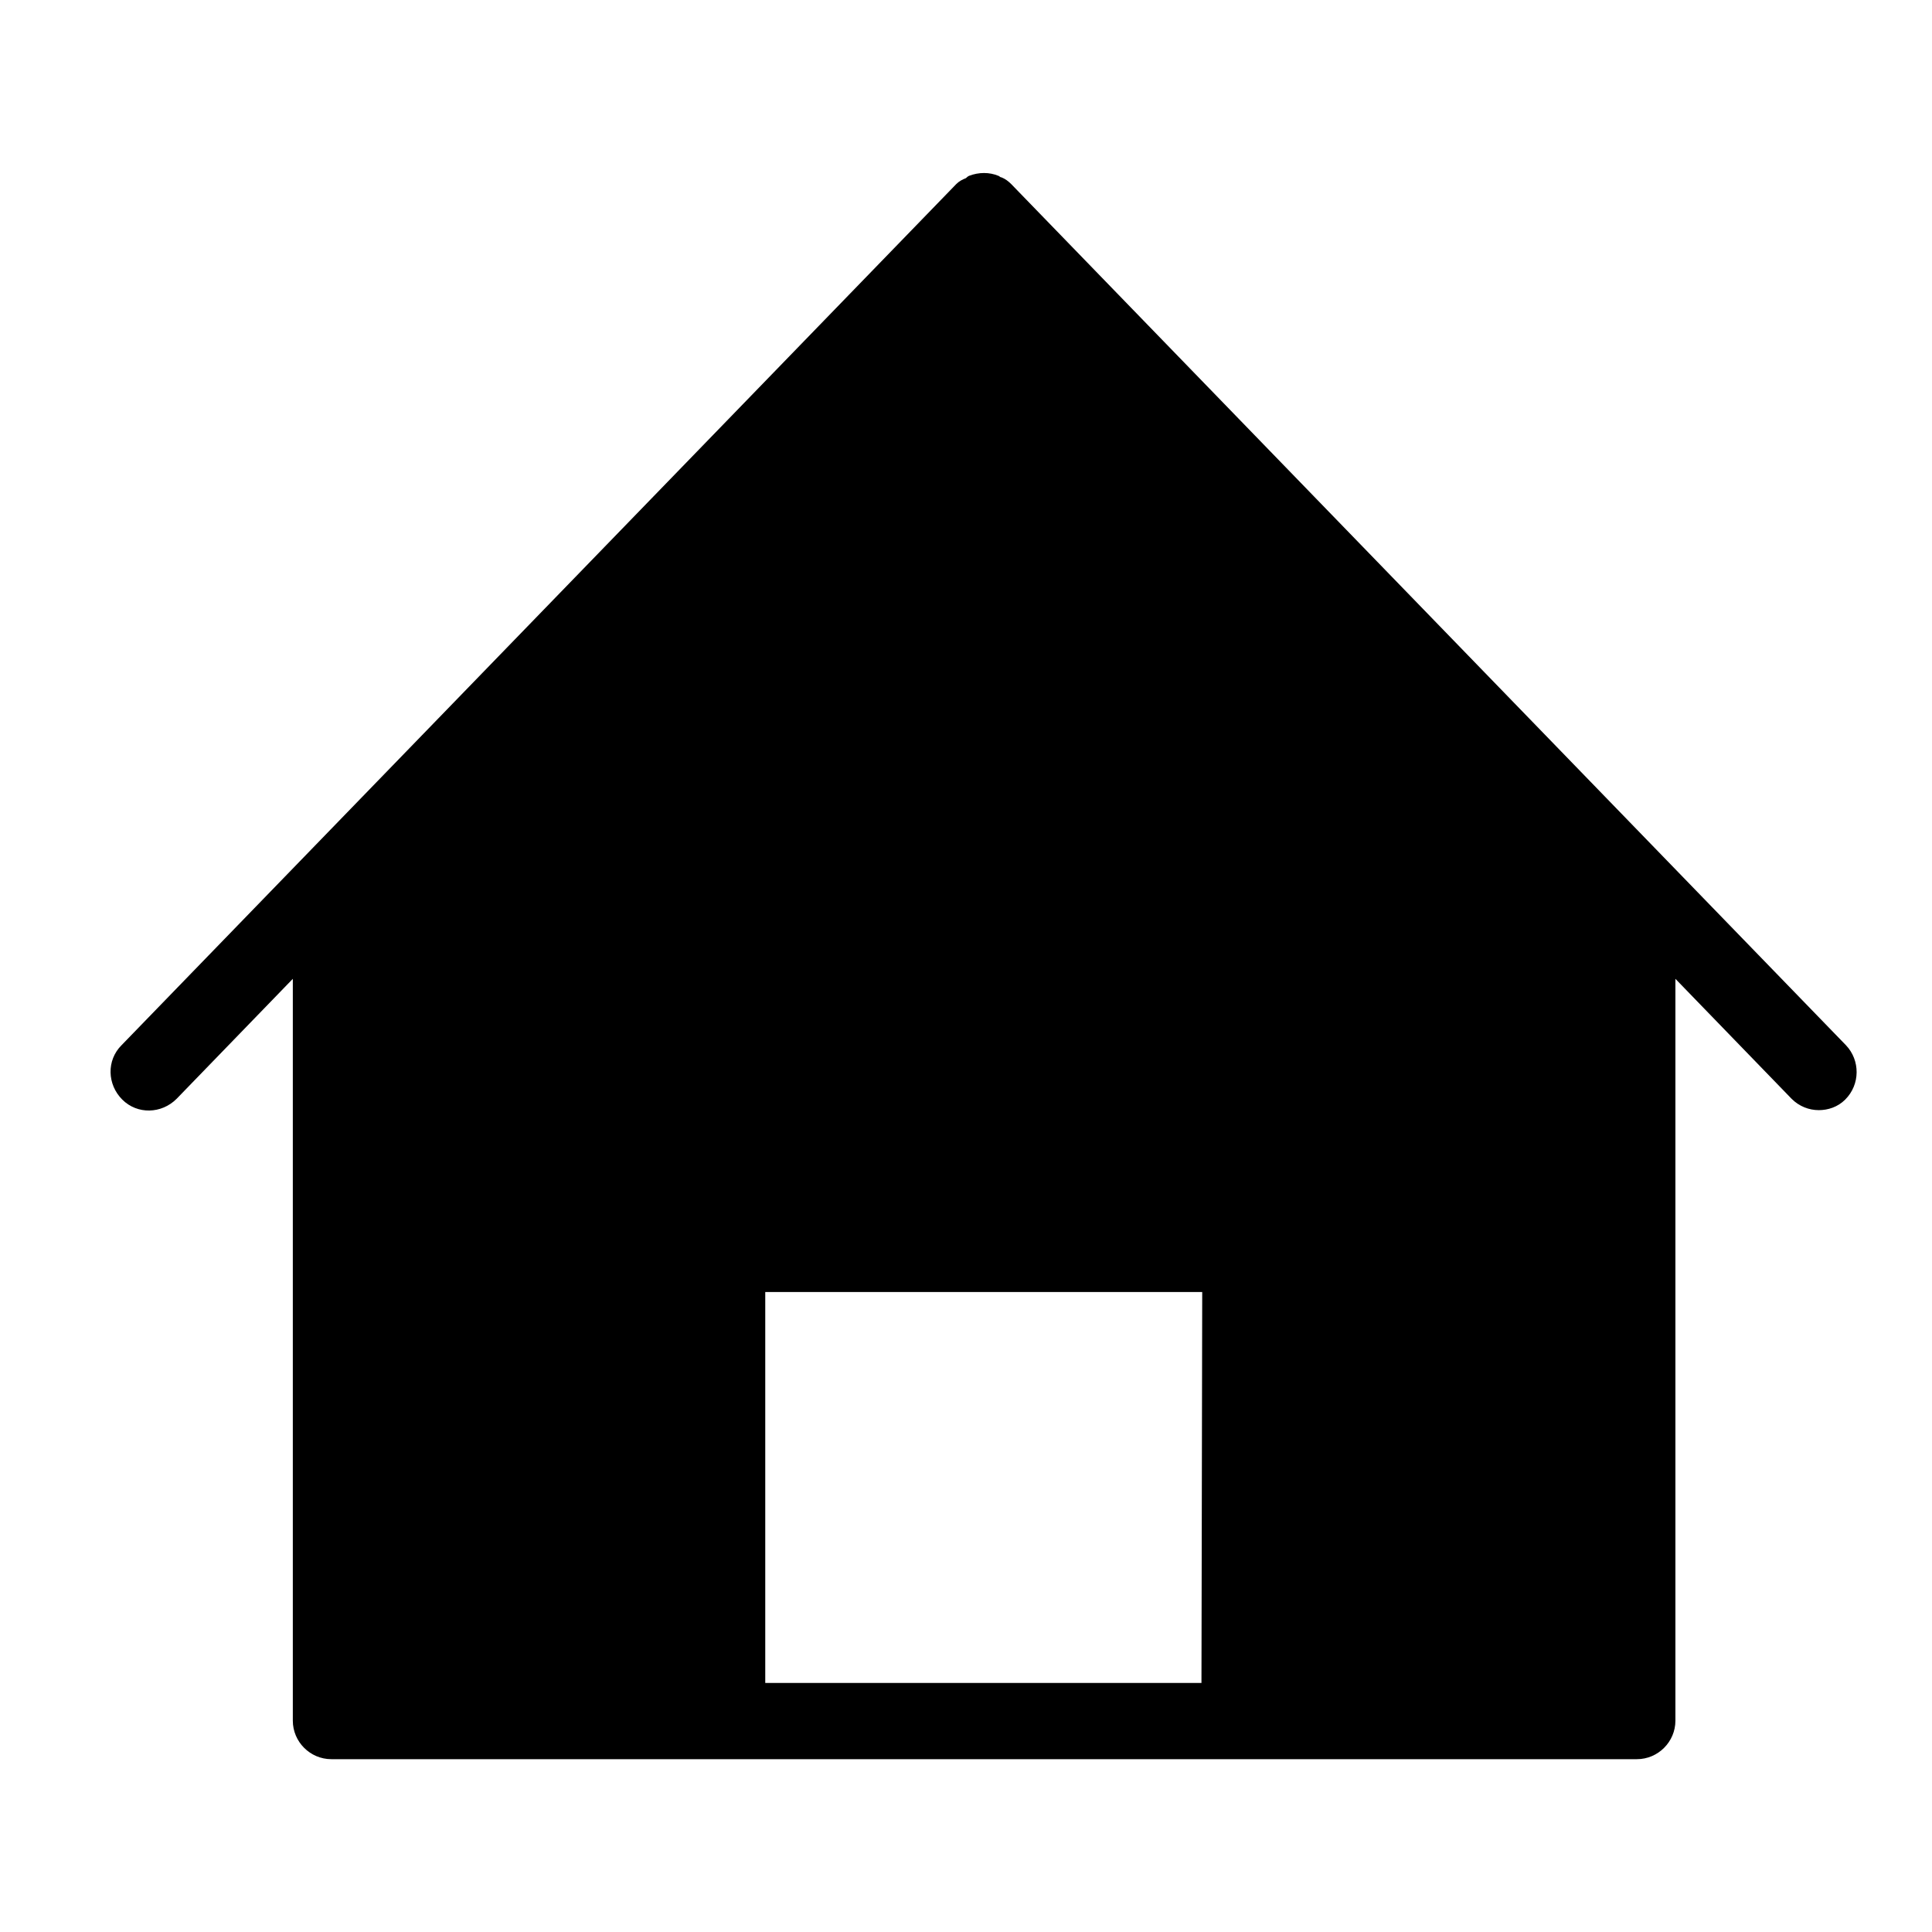 <?xml version="1.0" encoding="utf-8"?>
<!-- Svg Vector Icons : http://www.onlinewebfonts.com/icon -->
<!DOCTYPE svg PUBLIC "-//W3C//DTD SVG 1.1//EN" "http://www.w3.org/Graphics/SVG/1.1/DTD/svg11.dtd">
<svg version="1.1" xmlns="http://www.w3.org/2000/svg" xmlns:xlink="http://www.w3.org/1999/xlink" x="0px" y="0px" viewBox="0 0 256 256" enable-background="new 0 0 256 256" xml:space="preserve">
<g><g><path fill="#000000" d="M10,152.9"/><path fill="#000000" d="M244.5,145.7c-1,1-2.3,1.4-3.5,1.4c-1.3,0-2.6-0.5-3.6-1.5l-15.4-15.9V228c0,2.8-2.3,5.1-5.1,5.1H43.9c-2.8,0-5.1-2.3-5.1-5.1v-98.3l-15.4,15.9c-2,2-5.2,2.1-7.2,0.1c-2-2-2.1-5.2-0.1-7.2L126.7,24.4c0.4-0.4,0.8-0.6,1.3-0.8c0.1-0.1,0.2-0.2,0.4-0.3c1.3-0.5,2.7-0.5,3.9,0c0.1,0,0.2,0.2,0.4,0.2c0.5,0.2,0.9,0.5,1.3,0.9l110.6,114.1C246.5,140.5,246.5,143.7,244.5,145.7z M159.3,171.2h-57.9V223h57.8L159.3,171.2L159.3,171.2z"/></g></g>
</svg>